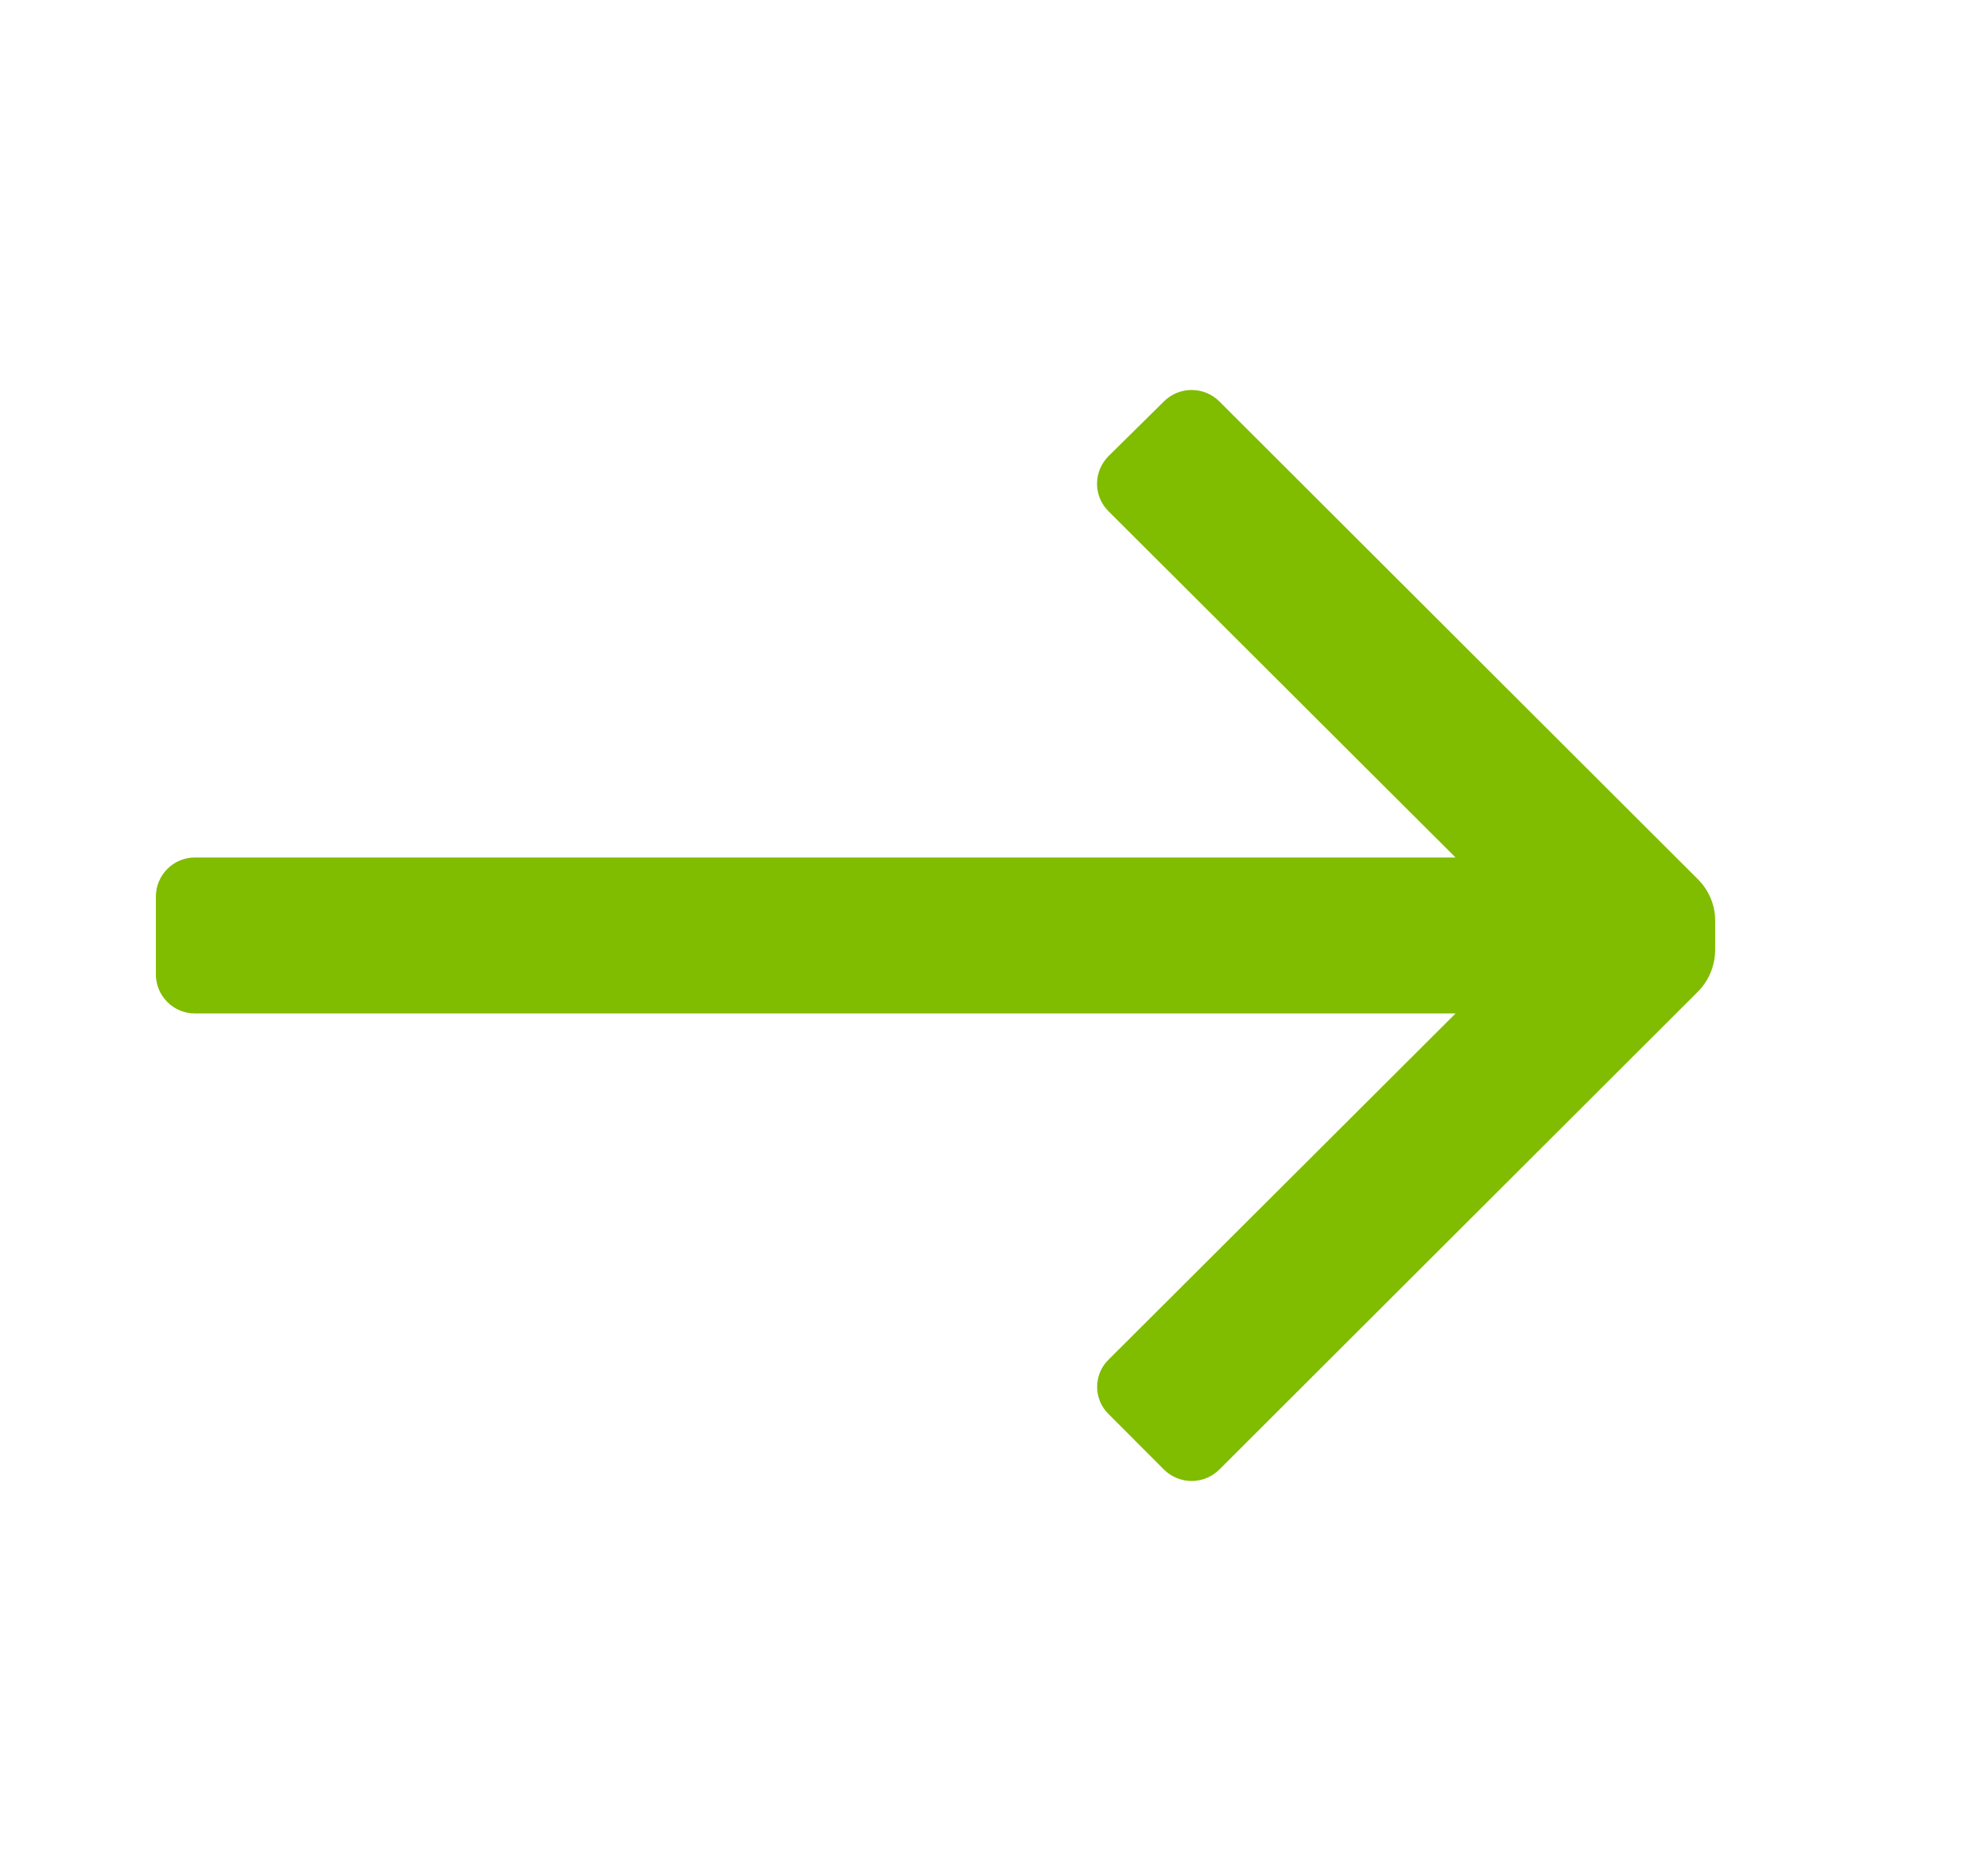 <?xml version="1.0" encoding="UTF-8"?>
<svg width="17px" height="16px" viewBox="0 0 17 16" version="1.1" xmlns="http://www.w3.org/2000/svg" xmlns:xlink="http://www.w3.org/1999/xlink">
    <!-- Generator: sketchtool 64 (101010) - https://sketch.com -->
    <title>98F21331-E9B7-4FF1-8BA4-070BE53F7F5A</title>
    <desc>Created with sketchtool.</desc>
    <g id="Approved-" stroke="none" stroke-width="1" fill="none" fill-rule="evenodd">
        <g id="Home-Page" transform="translate(-283, -411)" fill="#80BC00" fill-rule="nonzero">
            <g id="Group-7" transform="translate(91, 130)">
                <g id="Group-5">
                    <g id="Group-38" transform="translate(159, 69)">
                        <g id="Group-22" transform="translate(1, 209)">
                            <g id="ico-/-24-/-arrows-/-arrow_upward" transform="translate(40, 11) rotate(-270) translate(-40, -11) translate(32, 3)">
                                <path d="M8.333,14.667 L7.667,14.667 C7.483,14.667 7.333,14.517 7.333,14.333 L7.333,3.553 L4.373,6.52 C4.311,6.583 4.226,6.619 4.137,6.619 C4.048,6.619 3.963,6.583 3.9,6.52 L3.433,6.047 C3.37,5.984 3.335,5.899 3.335,5.81 C3.335,5.721 3.37,5.636 3.433,5.573 L7.52,1.48 C7.614,1.386 7.741,1.333 7.873,1.333 L8.127,1.333 C8.259,1.335 8.386,1.387 8.48,1.48 L12.567,5.573 C12.63,5.636 12.665,5.721 12.665,5.81 C12.665,5.899 12.63,5.984 12.567,6.047 L12.093,6.52 C12.032,6.583 11.948,6.618 11.86,6.618 C11.772,6.618 11.688,6.583 11.627,6.52 L8.667,3.553 L8.667,14.333 C8.667,14.517 8.517,14.667 8.333,14.667 Z" id="Icon-color"></path>
                            </g>
                        </g>
                    </g>
                </g>
            </g>
        </g>
    </g>
</svg>